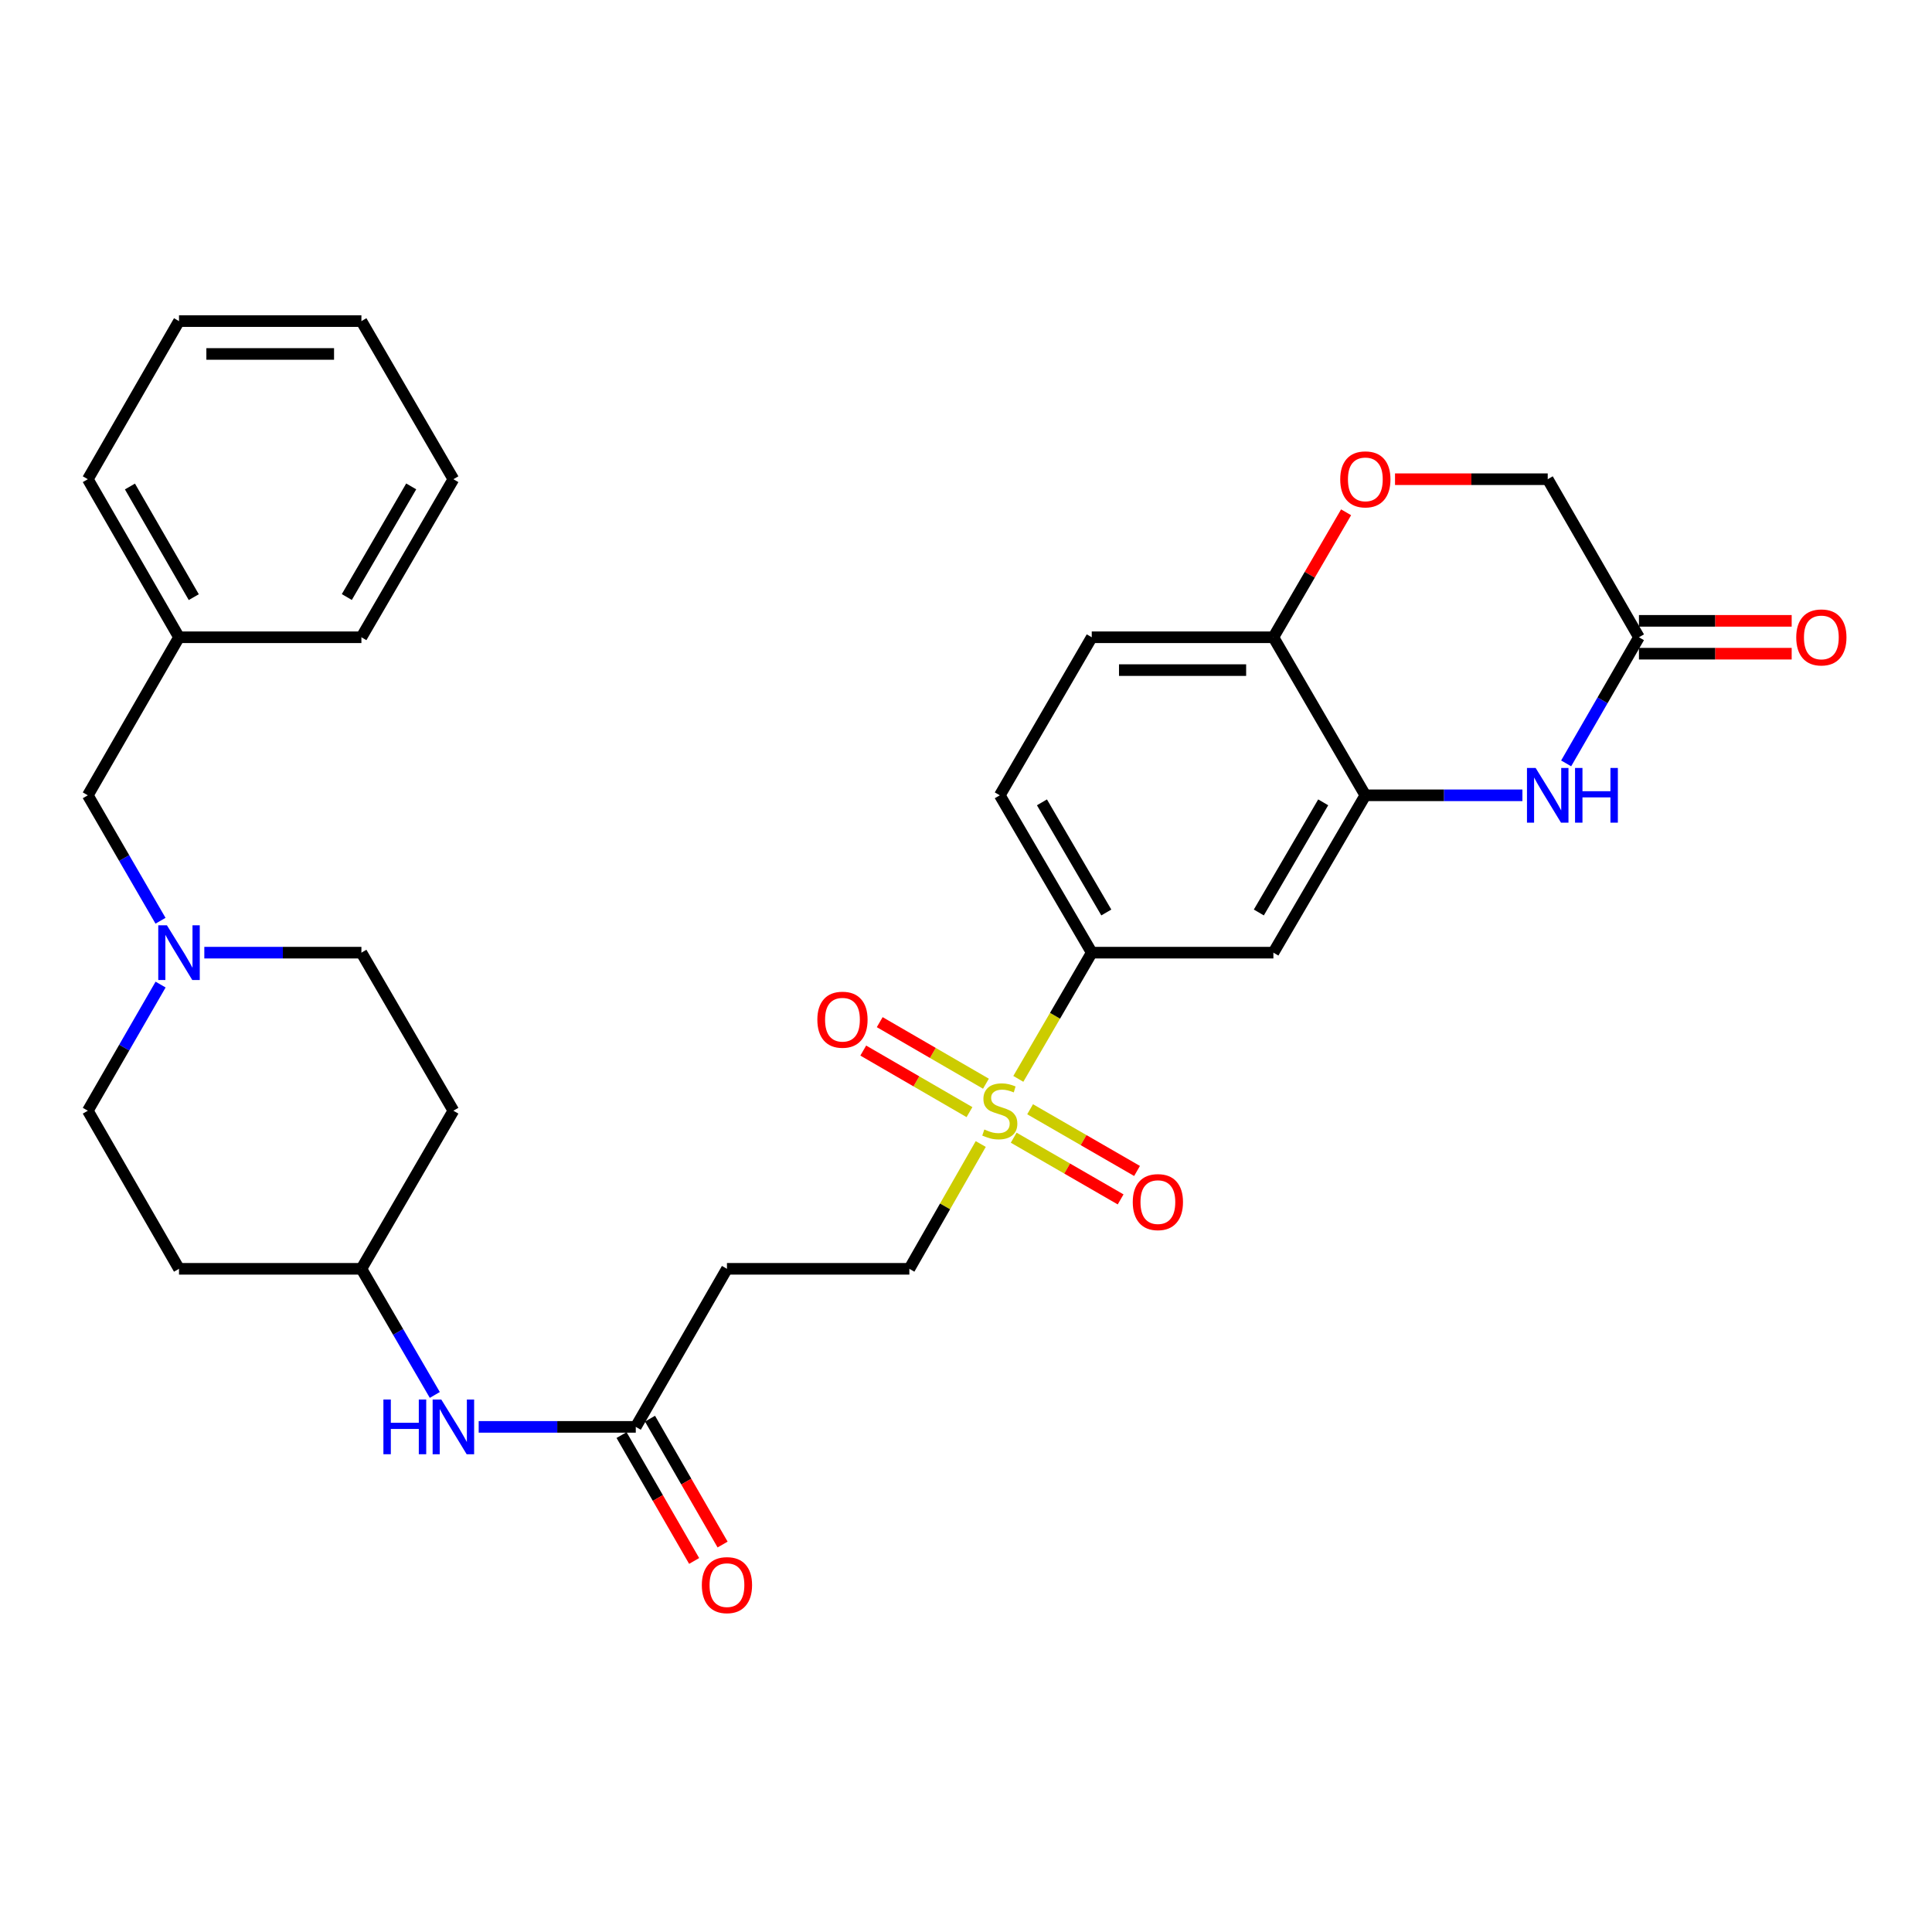 <?xml version='1.0' encoding='iso-8859-1'?>
<svg version='1.1' baseProfile='full'
              xmlns='http://www.w3.org/2000/svg'
                      xmlns:rdkit='http://www.rdkit.org/xml'
                      xmlns:xlink='http://www.w3.org/1999/xlink'
                  xml:space='preserve'
width='1000px' height='1000px' viewBox='0 0 1000 1000'>
<!-- END OF HEADER -->
<rect style='opacity:1.0;fill:#FFFFFF;stroke:none' width='1000' height='1000' x='0' y='0'> </rect>
<path class='bond-2' d='M 527.085,558.419 L 546.088,525.756' style='fill:none;fill-rule:evenodd;stroke:#CCCC00;stroke-width:6px;stroke-linecap:butt;stroke-linejoin:miter;stroke-opacity:1' />
<path class='bond-2' d='M 546.088,525.756 L 565.09,493.094' style='fill:none;fill-rule:evenodd;stroke:#000000;stroke-width:6px;stroke-linecap:butt;stroke-linejoin:miter;stroke-opacity:1' />
<path class='bond-9' d='M 507.633,592.142 L 489.157,624.439' style='fill:none;fill-rule:evenodd;stroke:#CCCC00;stroke-width:6px;stroke-linecap:butt;stroke-linejoin:miter;stroke-opacity:1' />
<path class='bond-9' d='M 489.157,624.439 L 470.681,656.736' style='fill:none;fill-rule:evenodd;stroke:#000000;stroke-width:6px;stroke-linecap:butt;stroke-linejoin:miter;stroke-opacity:1' />
<path class='bond-11' d='M 510.322,560.926 L 482.833,544.996' style='fill:none;fill-rule:evenodd;stroke:#CCCC00;stroke-width:6px;stroke-linecap:butt;stroke-linejoin:miter;stroke-opacity:1' />
<path class='bond-11' d='M 482.833,544.996 L 455.344,529.066' style='fill:none;fill-rule:evenodd;stroke:#FF0000;stroke-width:6px;stroke-linecap:butt;stroke-linejoin:miter;stroke-opacity:1' />
<path class='bond-11' d='M 501.799,575.634 L 474.31,559.704' style='fill:none;fill-rule:evenodd;stroke:#CCCC00;stroke-width:6px;stroke-linecap:butt;stroke-linejoin:miter;stroke-opacity:1' />
<path class='bond-11' d='M 474.31,559.704 L 446.821,543.774' style='fill:none;fill-rule:evenodd;stroke:#FF0000;stroke-width:6px;stroke-linecap:butt;stroke-linejoin:miter;stroke-opacity:1' />
<path class='bond-12' d='M 524.687,588.87 L 552.361,604.841' style='fill:none;fill-rule:evenodd;stroke:#CCCC00;stroke-width:6px;stroke-linecap:butt;stroke-linejoin:miter;stroke-opacity:1' />
<path class='bond-12' d='M 552.361,604.841 L 580.035,620.811' style='fill:none;fill-rule:evenodd;stroke:#FF0000;stroke-width:6px;stroke-linecap:butt;stroke-linejoin:miter;stroke-opacity:1' />
<path class='bond-12' d='M 533.184,574.147 L 560.858,590.118' style='fill:none;fill-rule:evenodd;stroke:#CCCC00;stroke-width:6px;stroke-linecap:butt;stroke-linejoin:miter;stroke-opacity:1' />
<path class='bond-12' d='M 560.858,590.118 L 588.532,606.088' style='fill:none;fill-rule:evenodd;stroke:#FF0000;stroke-width:6px;stroke-linecap:butt;stroke-linejoin:miter;stroke-opacity:1' />
<path class='bond-0' d='M 788.001,411.65 L 747.35,411.65' style='fill:none;fill-rule:evenodd;stroke:#0000FF;stroke-width:6px;stroke-linecap:butt;stroke-linejoin:miter;stroke-opacity:1' />
<path class='bond-0' d='M 747.35,411.65 L 706.7,411.65' style='fill:none;fill-rule:evenodd;stroke:#000000;stroke-width:6px;stroke-linecap:butt;stroke-linejoin:miter;stroke-opacity:1' />
<path class='bond-4' d='M 810.637,395.129 L 829.478,362.489' style='fill:none;fill-rule:evenodd;stroke:#0000FF;stroke-width:6px;stroke-linecap:butt;stroke-linejoin:miter;stroke-opacity:1' />
<path class='bond-4' d='M 829.478,362.489 L 848.32,329.848' style='fill:none;fill-rule:evenodd;stroke:#000000;stroke-width:6px;stroke-linecap:butt;stroke-linejoin:miter;stroke-opacity:1' />
<path class='bond-1' d='M 706.7,411.65 L 659.103,493.094' style='fill:none;fill-rule:evenodd;stroke:#000000;stroke-width:6px;stroke-linecap:butt;stroke-linejoin:miter;stroke-opacity:1' />
<path class='bond-1' d='M 684.884,415.29 L 651.567,472.3' style='fill:none;fill-rule:evenodd;stroke:#000000;stroke-width:6px;stroke-linecap:butt;stroke-linejoin:miter;stroke-opacity:1' />
<path class='bond-31' d='M 706.7,411.65 L 659.103,329.848' style='fill:none;fill-rule:evenodd;stroke:#000000;stroke-width:6px;stroke-linecap:butt;stroke-linejoin:miter;stroke-opacity:1' />
<path class='bond-3' d='M 565.09,493.094 L 659.103,493.094' style='fill:none;fill-rule:evenodd;stroke:#000000;stroke-width:6px;stroke-linecap:butt;stroke-linejoin:miter;stroke-opacity:1' />
<path class='bond-14' d='M 565.09,493.094 L 517.494,411.65' style='fill:none;fill-rule:evenodd;stroke:#000000;stroke-width:6px;stroke-linecap:butt;stroke-linejoin:miter;stroke-opacity:1' />
<path class='bond-14' d='M 572.627,472.3 L 539.309,415.29' style='fill:none;fill-rule:evenodd;stroke:#000000;stroke-width:6px;stroke-linecap:butt;stroke-linejoin:miter;stroke-opacity:1' />
<path class='bond-15' d='M 848.32,338.348 L 887.844,338.348' style='fill:none;fill-rule:evenodd;stroke:#000000;stroke-width:6px;stroke-linecap:butt;stroke-linejoin:miter;stroke-opacity:1' />
<path class='bond-15' d='M 887.844,338.348 L 927.369,338.348' style='fill:none;fill-rule:evenodd;stroke:#FF0000;stroke-width:6px;stroke-linecap:butt;stroke-linejoin:miter;stroke-opacity:1' />
<path class='bond-15' d='M 848.32,321.349 L 887.844,321.349' style='fill:none;fill-rule:evenodd;stroke:#000000;stroke-width:6px;stroke-linecap:butt;stroke-linejoin:miter;stroke-opacity:1' />
<path class='bond-15' d='M 887.844,321.349 L 927.369,321.349' style='fill:none;fill-rule:evenodd;stroke:#FF0000;stroke-width:6px;stroke-linecap:butt;stroke-linejoin:miter;stroke-opacity:1' />
<path class='bond-32' d='M 848.32,329.848 L 801.101,248.036' style='fill:none;fill-rule:evenodd;stroke:#000000;stroke-width:6px;stroke-linecap:butt;stroke-linejoin:miter;stroke-opacity:1' />
<path class='bond-5' d='M 696.736,265.163 L 677.92,297.505' style='fill:none;fill-rule:evenodd;stroke:#FF0000;stroke-width:6px;stroke-linecap:butt;stroke-linejoin:miter;stroke-opacity:1' />
<path class='bond-5' d='M 677.92,297.505 L 659.103,329.848' style='fill:none;fill-rule:evenodd;stroke:#000000;stroke-width:6px;stroke-linecap:butt;stroke-linejoin:miter;stroke-opacity:1' />
<path class='bond-17' d='M 722.06,248.036 L 761.58,248.036' style='fill:none;fill-rule:evenodd;stroke:#FF0000;stroke-width:6px;stroke-linecap:butt;stroke-linejoin:miter;stroke-opacity:1' />
<path class='bond-17' d='M 761.58,248.036 L 801.101,248.036' style='fill:none;fill-rule:evenodd;stroke:#000000;stroke-width:6px;stroke-linecap:butt;stroke-linejoin:miter;stroke-opacity:1' />
<path class='bond-6' d='M 105.755,493.094 L 146.41,493.094' style='fill:none;fill-rule:evenodd;stroke:#0000FF;stroke-width:6px;stroke-linecap:butt;stroke-linejoin:miter;stroke-opacity:1' />
<path class='bond-6' d='M 146.41,493.094 L 187.064,493.094' style='fill:none;fill-rule:evenodd;stroke:#000000;stroke-width:6px;stroke-linecap:butt;stroke-linejoin:miter;stroke-opacity:1' />
<path class='bond-19' d='M 83.085,476.58 L 64.269,444.115' style='fill:none;fill-rule:evenodd;stroke:#0000FF;stroke-width:6px;stroke-linecap:butt;stroke-linejoin:miter;stroke-opacity:1' />
<path class='bond-19' d='M 64.269,444.115 L 45.455,411.65' style='fill:none;fill-rule:evenodd;stroke:#000000;stroke-width:6px;stroke-linecap:butt;stroke-linejoin:miter;stroke-opacity:1' />
<path class='bond-33' d='M 83.123,509.615 L 64.289,542.26' style='fill:none;fill-rule:evenodd;stroke:#0000FF;stroke-width:6px;stroke-linecap:butt;stroke-linejoin:miter;stroke-opacity:1' />
<path class='bond-33' d='M 64.289,542.26 L 45.455,574.905' style='fill:none;fill-rule:evenodd;stroke:#000000;stroke-width:6px;stroke-linecap:butt;stroke-linejoin:miter;stroke-opacity:1' />
<path class='bond-7' d='M 329.08,738.548 L 376.271,656.736' style='fill:none;fill-rule:evenodd;stroke:#000000;stroke-width:6px;stroke-linecap:butt;stroke-linejoin:miter;stroke-opacity:1' />
<path class='bond-13' d='M 329.08,738.548 L 288.426,738.548' style='fill:none;fill-rule:evenodd;stroke:#000000;stroke-width:6px;stroke-linecap:butt;stroke-linejoin:miter;stroke-opacity:1' />
<path class='bond-13' d='M 288.426,738.548 L 247.771,738.548' style='fill:none;fill-rule:evenodd;stroke:#0000FF;stroke-width:6px;stroke-linecap:butt;stroke-linejoin:miter;stroke-opacity:1' />
<path class='bond-16' d='M 321.717,742.794 L 340.503,775.368' style='fill:none;fill-rule:evenodd;stroke:#000000;stroke-width:6px;stroke-linecap:butt;stroke-linejoin:miter;stroke-opacity:1' />
<path class='bond-16' d='M 340.503,775.368 L 359.288,807.943' style='fill:none;fill-rule:evenodd;stroke:#FF0000;stroke-width:6px;stroke-linecap:butt;stroke-linejoin:miter;stroke-opacity:1' />
<path class='bond-16' d='M 336.443,734.302 L 355.228,766.876' style='fill:none;fill-rule:evenodd;stroke:#000000;stroke-width:6px;stroke-linecap:butt;stroke-linejoin:miter;stroke-opacity:1' />
<path class='bond-16' d='M 355.228,766.876 L 374.014,799.451' style='fill:none;fill-rule:evenodd;stroke:#FF0000;stroke-width:6px;stroke-linecap:butt;stroke-linejoin:miter;stroke-opacity:1' />
<path class='bond-8' d='M 659.103,329.848 L 565.09,329.848' style='fill:none;fill-rule:evenodd;stroke:#000000;stroke-width:6px;stroke-linecap:butt;stroke-linejoin:miter;stroke-opacity:1' />
<path class='bond-8' d='M 645.002,346.847 L 579.192,346.847' style='fill:none;fill-rule:evenodd;stroke:#000000;stroke-width:6px;stroke-linecap:butt;stroke-linejoin:miter;stroke-opacity:1' />
<path class='bond-10' d='M 470.681,656.736 L 376.271,656.736' style='fill:none;fill-rule:evenodd;stroke:#000000;stroke-width:6px;stroke-linecap:butt;stroke-linejoin:miter;stroke-opacity:1' />
<path class='bond-22' d='M 225.054,722.021 L 206.059,689.379' style='fill:none;fill-rule:evenodd;stroke:#0000FF;stroke-width:6px;stroke-linecap:butt;stroke-linejoin:miter;stroke-opacity:1' />
<path class='bond-22' d='M 206.059,689.379 L 187.064,656.736' style='fill:none;fill-rule:evenodd;stroke:#000000;stroke-width:6px;stroke-linecap:butt;stroke-linejoin:miter;stroke-opacity:1' />
<path class='bond-18' d='M 517.494,411.65 L 565.09,329.848' style='fill:none;fill-rule:evenodd;stroke:#000000;stroke-width:6px;stroke-linecap:butt;stroke-linejoin:miter;stroke-opacity:1' />
<path class='bond-25' d='M 45.455,411.65 L 92.655,329.848' style='fill:none;fill-rule:evenodd;stroke:#000000;stroke-width:6px;stroke-linecap:butt;stroke-linejoin:miter;stroke-opacity:1' />
<path class='bond-20' d='M 92.655,656.736 L 187.064,656.736' style='fill:none;fill-rule:evenodd;stroke:#000000;stroke-width:6px;stroke-linecap:butt;stroke-linejoin:miter;stroke-opacity:1' />
<path class='bond-23' d='M 92.655,656.736 L 45.455,574.905' style='fill:none;fill-rule:evenodd;stroke:#000000;stroke-width:6px;stroke-linecap:butt;stroke-linejoin:miter;stroke-opacity:1' />
<path class='bond-21' d='M 234.671,574.905 L 187.064,656.736' style='fill:none;fill-rule:evenodd;stroke:#000000;stroke-width:6px;stroke-linecap:butt;stroke-linejoin:miter;stroke-opacity:1' />
<path class='bond-24' d='M 234.671,574.905 L 187.064,493.094' style='fill:none;fill-rule:evenodd;stroke:#000000;stroke-width:6px;stroke-linecap:butt;stroke-linejoin:miter;stroke-opacity:1' />
<path class='bond-26' d='M 92.655,329.848 L 45.455,248.036' style='fill:none;fill-rule:evenodd;stroke:#000000;stroke-width:6px;stroke-linecap:butt;stroke-linejoin:miter;stroke-opacity:1' />
<path class='bond-26' d='M 100.299,309.082 L 67.259,251.813' style='fill:none;fill-rule:evenodd;stroke:#000000;stroke-width:6px;stroke-linecap:butt;stroke-linejoin:miter;stroke-opacity:1' />
<path class='bond-27' d='M 92.655,329.848 L 187.064,329.848' style='fill:none;fill-rule:evenodd;stroke:#000000;stroke-width:6px;stroke-linecap:butt;stroke-linejoin:miter;stroke-opacity:1' />
<path class='bond-28' d='M 45.455,248.036 L 92.655,166.206' style='fill:none;fill-rule:evenodd;stroke:#000000;stroke-width:6px;stroke-linecap:butt;stroke-linejoin:miter;stroke-opacity:1' />
<path class='bond-29' d='M 187.064,329.848 L 234.671,248.036' style='fill:none;fill-rule:evenodd;stroke:#000000;stroke-width:6px;stroke-linecap:butt;stroke-linejoin:miter;stroke-opacity:1' />
<path class='bond-29' d='M 179.513,309.027 L 212.837,251.759' style='fill:none;fill-rule:evenodd;stroke:#000000;stroke-width:6px;stroke-linecap:butt;stroke-linejoin:miter;stroke-opacity:1' />
<path class='bond-34' d='M 92.655,166.206 L 187.064,166.206' style='fill:none;fill-rule:evenodd;stroke:#000000;stroke-width:6px;stroke-linecap:butt;stroke-linejoin:miter;stroke-opacity:1' />
<path class='bond-34' d='M 106.816,183.205 L 172.903,183.205' style='fill:none;fill-rule:evenodd;stroke:#000000;stroke-width:6px;stroke-linecap:butt;stroke-linejoin:miter;stroke-opacity:1' />
<path class='bond-30' d='M 234.671,248.036 L 187.064,166.206' style='fill:none;fill-rule:evenodd;stroke:#000000;stroke-width:6px;stroke-linecap:butt;stroke-linejoin:miter;stroke-opacity:1' />
<path  class='atom-0' d='M 509.494 584.625
Q 509.814 584.745, 511.134 585.305
Q 512.454 585.865, 513.894 586.225
Q 515.374 586.545, 516.814 586.545
Q 519.494 586.545, 521.054 585.265
Q 522.614 583.945, 522.614 581.665
Q 522.614 580.105, 521.814 579.145
Q 521.054 578.185, 519.854 577.665
Q 518.654 577.145, 516.654 576.545
Q 514.134 575.785, 512.614 575.065
Q 511.134 574.345, 510.054 572.825
Q 509.014 571.305, 509.014 568.745
Q 509.014 565.185, 511.414 562.985
Q 513.854 560.785, 518.654 560.785
Q 521.934 560.785, 525.654 562.345
L 524.734 565.425
Q 521.334 564.025, 518.774 564.025
Q 516.014 564.025, 514.494 565.185
Q 512.974 566.305, 513.014 568.265
Q 513.014 569.785, 513.774 570.705
Q 514.574 571.625, 515.694 572.145
Q 516.854 572.665, 518.774 573.265
Q 521.334 574.065, 522.854 574.865
Q 524.374 575.665, 525.454 577.305
Q 526.574 578.905, 526.574 581.665
Q 526.574 585.585, 523.934 587.705
Q 521.334 589.785, 516.974 589.785
Q 514.454 589.785, 512.534 589.225
Q 510.654 588.705, 508.414 587.785
L 509.494 584.625
' fill='#CCCC00'/>
<path  class='atom-1' d='M 794.841 397.49
L 804.121 412.49
Q 805.041 413.97, 806.521 416.65
Q 808.001 419.33, 808.081 419.49
L 808.081 397.49
L 811.841 397.49
L 811.841 425.81
L 807.961 425.81
L 798.001 409.41
Q 796.841 407.49, 795.601 405.29
Q 794.401 403.09, 794.041 402.41
L 794.041 425.81
L 790.361 425.81
L 790.361 397.49
L 794.841 397.49
' fill='#0000FF'/>
<path  class='atom-1' d='M 815.241 397.49
L 819.081 397.49
L 819.081 409.53
L 833.561 409.53
L 833.561 397.49
L 837.401 397.49
L 837.401 425.81
L 833.561 425.81
L 833.561 412.73
L 819.081 412.73
L 819.081 425.81
L 815.241 425.81
L 815.241 397.49
' fill='#0000FF'/>
<path  class='atom-6' d='M 693.7 248.116
Q 693.7 241.316, 697.06 237.516
Q 700.42 233.716, 706.7 233.716
Q 712.98 233.716, 716.34 237.516
Q 719.7 241.316, 719.7 248.116
Q 719.7 254.996, 716.3 258.916
Q 712.9 262.796, 706.7 262.796
Q 700.46 262.796, 697.06 258.916
Q 693.7 255.036, 693.7 248.116
M 706.7 259.596
Q 711.02 259.596, 713.34 256.716
Q 715.7 253.796, 715.7 248.116
Q 715.7 242.556, 713.34 239.756
Q 711.02 236.916, 706.7 236.916
Q 702.38 236.916, 700.02 239.716
Q 697.7 242.516, 697.7 248.116
Q 697.7 253.836, 700.02 256.716
Q 702.38 259.596, 706.7 259.596
' fill='#FF0000'/>
<path  class='atom-7' d='M 86.395 478.934
L 95.675 493.934
Q 96.595 495.414, 98.075 498.094
Q 99.555 500.774, 99.635 500.934
L 99.635 478.934
L 103.395 478.934
L 103.395 507.254
L 99.515 507.254
L 89.555 490.854
Q 88.395 488.934, 87.155 486.734
Q 85.955 484.534, 85.595 483.854
L 85.595 507.254
L 81.915 507.254
L 81.915 478.934
L 86.395 478.934
' fill='#0000FF'/>
<path  class='atom-12' d='M 423.06 527.795
Q 423.06 520.995, 426.42 517.195
Q 429.78 513.395, 436.06 513.395
Q 442.34 513.395, 445.7 517.195
Q 449.06 520.995, 449.06 527.795
Q 449.06 534.675, 445.66 538.595
Q 442.26 542.475, 436.06 542.475
Q 429.82 542.475, 426.42 538.595
Q 423.06 534.715, 423.06 527.795
M 436.06 539.275
Q 440.38 539.275, 442.7 536.395
Q 445.06 533.475, 445.06 527.795
Q 445.06 522.235, 442.7 519.435
Q 440.38 516.595, 436.06 516.595
Q 431.74 516.595, 429.38 519.395
Q 427.06 522.195, 427.06 527.795
Q 427.06 533.515, 429.38 536.395
Q 431.74 539.275, 436.06 539.275
' fill='#FF0000'/>
<path  class='atom-13' d='M 586.315 622.204
Q 586.315 615.404, 589.675 611.604
Q 593.035 607.804, 599.315 607.804
Q 605.595 607.804, 608.955 611.604
Q 612.315 615.404, 612.315 622.204
Q 612.315 629.084, 608.915 633.004
Q 605.515 636.884, 599.315 636.884
Q 593.075 636.884, 589.675 633.004
Q 586.315 629.124, 586.315 622.204
M 599.315 633.684
Q 603.635 633.684, 605.955 630.804
Q 608.315 627.884, 608.315 622.204
Q 608.315 616.644, 605.955 613.844
Q 603.635 611.004, 599.315 611.004
Q 594.995 611.004, 592.635 613.804
Q 590.315 616.604, 590.315 622.204
Q 590.315 627.924, 592.635 630.804
Q 594.995 633.684, 599.315 633.684
' fill='#FF0000'/>
<path  class='atom-14' d='M 198.451 724.388
L 202.291 724.388
L 202.291 736.428
L 216.771 736.428
L 216.771 724.388
L 220.611 724.388
L 220.611 752.708
L 216.771 752.708
L 216.771 739.628
L 202.291 739.628
L 202.291 752.708
L 198.451 752.708
L 198.451 724.388
' fill='#0000FF'/>
<path  class='atom-14' d='M 228.411 724.388
L 237.691 739.388
Q 238.611 740.868, 240.091 743.548
Q 241.571 746.228, 241.651 746.388
L 241.651 724.388
L 245.411 724.388
L 245.411 752.708
L 241.531 752.708
L 231.571 736.308
Q 230.411 734.388, 229.171 732.188
Q 227.971 729.988, 227.611 729.308
L 227.611 752.708
L 223.931 752.708
L 223.931 724.388
L 228.411 724.388
' fill='#0000FF'/>
<path  class='atom-16' d='M 929.729 329.928
Q 929.729 323.128, 933.089 319.328
Q 936.449 315.528, 942.729 315.528
Q 949.009 315.528, 952.369 319.328
Q 955.729 323.128, 955.729 329.928
Q 955.729 336.808, 952.329 340.728
Q 948.929 344.608, 942.729 344.608
Q 936.489 344.608, 933.089 340.728
Q 929.729 336.848, 929.729 329.928
M 942.729 341.408
Q 947.049 341.408, 949.369 338.528
Q 951.729 335.608, 951.729 329.928
Q 951.729 324.368, 949.369 321.568
Q 947.049 318.728, 942.729 318.728
Q 938.409 318.728, 936.049 321.528
Q 933.729 324.328, 933.729 329.928
Q 933.729 335.648, 936.049 338.528
Q 938.409 341.408, 942.729 341.408
' fill='#FF0000'/>
<path  class='atom-17' d='M 363.271 820.458
Q 363.271 813.658, 366.631 809.858
Q 369.991 806.058, 376.271 806.058
Q 382.551 806.058, 385.911 809.858
Q 389.271 813.658, 389.271 820.458
Q 389.271 827.338, 385.871 831.258
Q 382.471 835.138, 376.271 835.138
Q 370.031 835.138, 366.631 831.258
Q 363.271 827.378, 363.271 820.458
M 376.271 831.938
Q 380.591 831.938, 382.911 829.058
Q 385.271 826.138, 385.271 820.458
Q 385.271 814.898, 382.911 812.098
Q 380.591 809.258, 376.271 809.258
Q 371.951 809.258, 369.591 812.058
Q 367.271 814.858, 367.271 820.458
Q 367.271 826.178, 369.591 829.058
Q 371.951 831.938, 376.271 831.938
' fill='#FF0000'/>
</svg>
